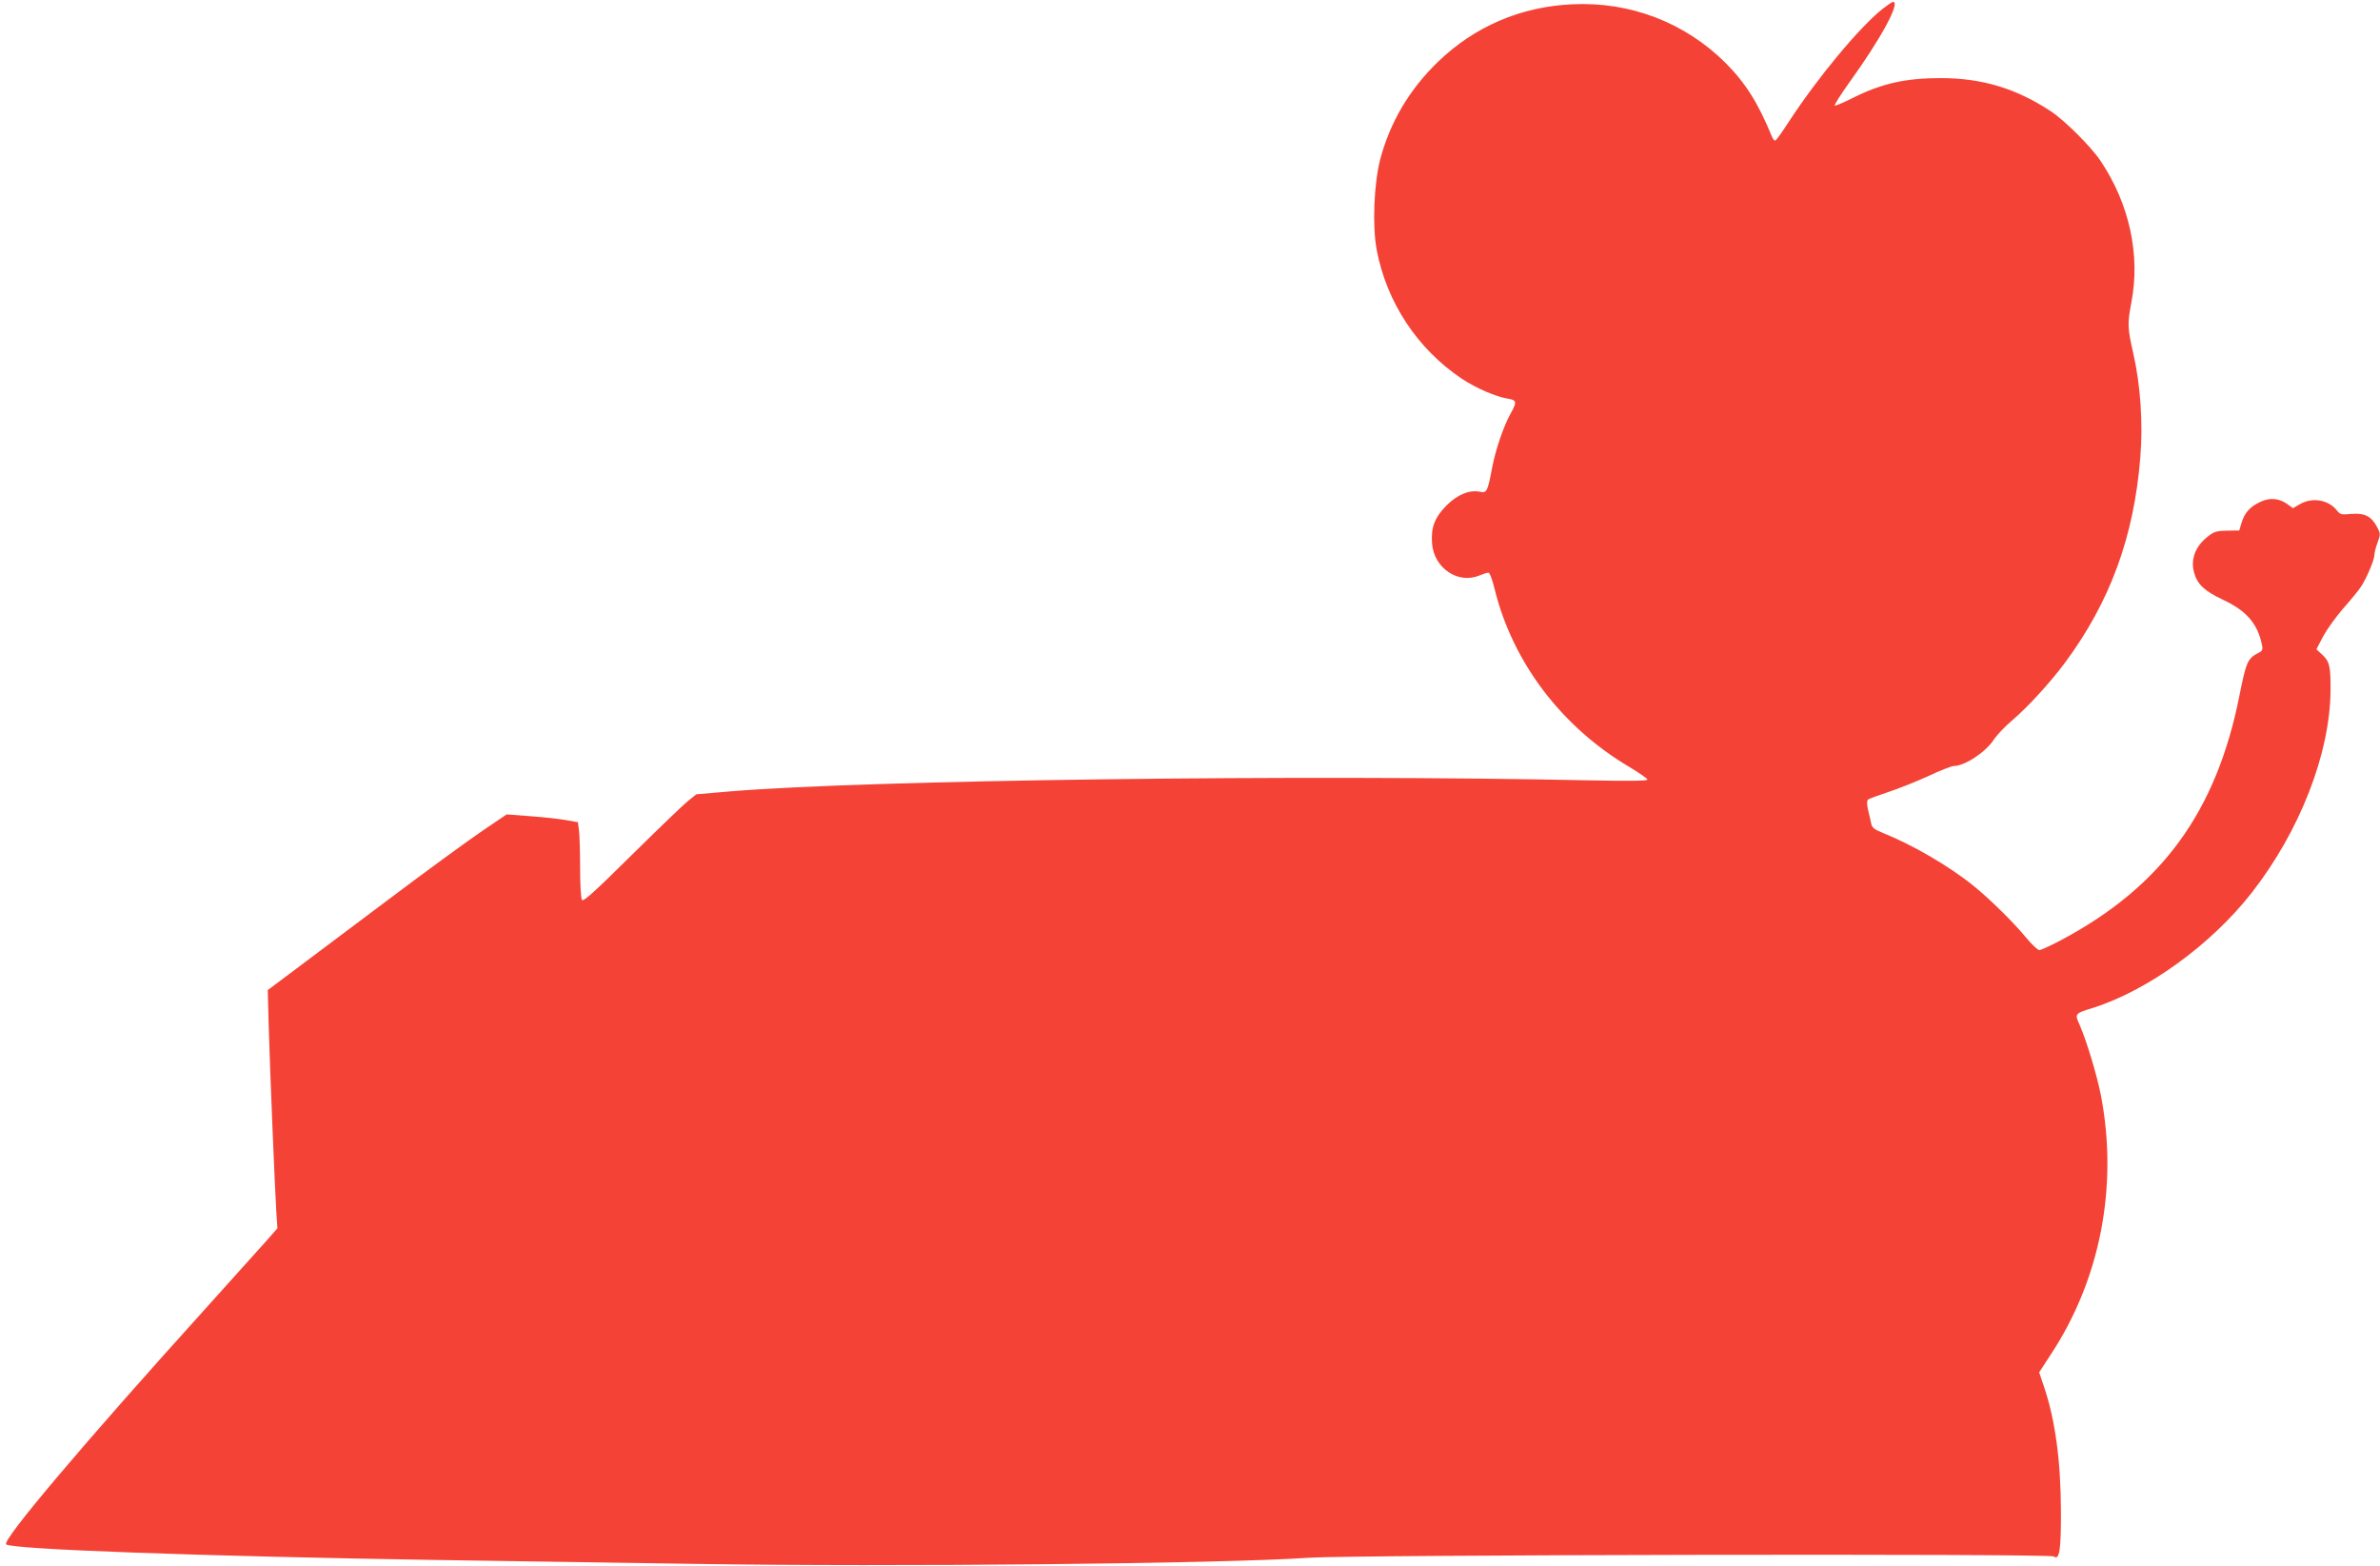 <?xml version="1.0" standalone="no"?>
<!DOCTYPE svg PUBLIC "-//W3C//DTD SVG 20010904//EN"
 "http://www.w3.org/TR/2001/REC-SVG-20010904/DTD/svg10.dtd">
<svg version="1.0" xmlns="http://www.w3.org/2000/svg"
 width="1280pt" height="842pt" viewBox="0 0 1280 842"
 preserveAspectRatio="xMidYMid meet">
<g transform="translate(0,842) scale(0.1,-0.1)"
fill="#f44336" stroke="none">
<path d="M10123 8371 c-125 -101 -343 -363 -498 -599 -36 -56 -70 -104 -76
-107 -5 -4 -14 7 -20 22 -73 178 -140 285 -248 394 -219 218 -513 331 -825
316 -278 -13 -525 -119 -723 -310 -153 -148 -257 -324 -310 -524 -34 -132 -43
-356 -19 -487 54 -283 219 -533 458 -693 77 -51 183 -97 251 -108 44 -7 46
-17 12 -78 -39 -70 -81 -193 -100 -292 -24 -127 -29 -138 -64 -130 -57 12
-122 -14 -182 -74 -64 -65 -84 -119 -77 -206 11 -131 140 -218 255 -170 19 8
41 15 48 15 7 0 21 -37 33 -87 97 -395 360 -742 725 -958 53 -32 97 -62 97
-68 0 -7 -101 -8 -307 -4 -1537 33 -3886 2 -4623 -59 l-185 -16 -45 -36 c-25
-20 -161 -151 -303 -291 -202 -200 -260 -252 -267 -241 -6 8 -10 85 -10 171 0
86 -3 177 -6 202 l-6 45 -62 11 c-33 6 -119 16 -191 21 l-130 10 -130 -88
c-71 -48 -310 -222 -530 -388 -220 -165 -451 -338 -513 -385 l-112 -84 5 -190
c8 -271 34 -894 41 -1001 l6 -90 -48 -55 c-27 -30 -175 -194 -328 -365 -669
-740 -1106 -1258 -1083 -1280 27 -27 1057 -64 2312 -84 352 -5 978 -15 1390
-21 1079 -17 2840 1 3305 33 235 16 3987 23 4006 7 30 -24 39 36 38 246 -1
271 -31 489 -91 667 l-26 77 61 94 c268 405 365 907 271 1396 -22 111 -76 290
-114 378 -28 61 -27 62 70 92 296 93 639 342 857 622 257 330 419 746 422
1084 1 131 -5 158 -46 195 l-30 28 36 69 c20 37 68 104 106 148 39 44 82 96
96 117 30 43 73 145 74 173 0 11 7 41 17 67 16 45 16 49 -3 84 -30 57 -67 76
-138 70 -54 -5 -60 -4 -78 19 -45 57 -131 72 -198 34 l-38 -22 -29 21 c-45 32
-94 37 -144 14 -56 -25 -87 -59 -103 -112 l-13 -43 -65 -1 c-55 -1 -70 -5
-102 -30 -68 -52 -96 -122 -76 -195 17 -63 55 -99 154 -146 127 -59 187 -128
211 -242 6 -28 3 -34 -22 -46 -55 -29 -63 -48 -99 -228 -124 -624 -416 -1025
-955 -1313 -58 -31 -113 -56 -121 -56 -9 0 -41 31 -72 68 -63 78 -204 216
-286 281 -132 106 -328 219 -483 281 -45 18 -58 28 -63 49 -3 14 -10 47 -17
74 -7 29 -7 50 -1 56 5 5 54 23 109 41 55 18 152 57 216 86 63 30 125 54 136
54 59 0 173 75 216 142 15 23 59 70 98 103 84 71 208 207 285 311 243 328 371
678 405 1105 15 183 1 387 -38 559 -31 137 -32 158 -10 274 49 256 -11 530
-166 761 -50 75 -194 219 -268 267 -187 123 -369 178 -593 178 -187 0 -316
-29 -470 -106 -49 -25 -93 -43 -98 -42 -5 2 30 57 77 123 172 238 278 435 236
435 -5 0 -31 -18 -58 -39z"/>
</g>
</svg>
